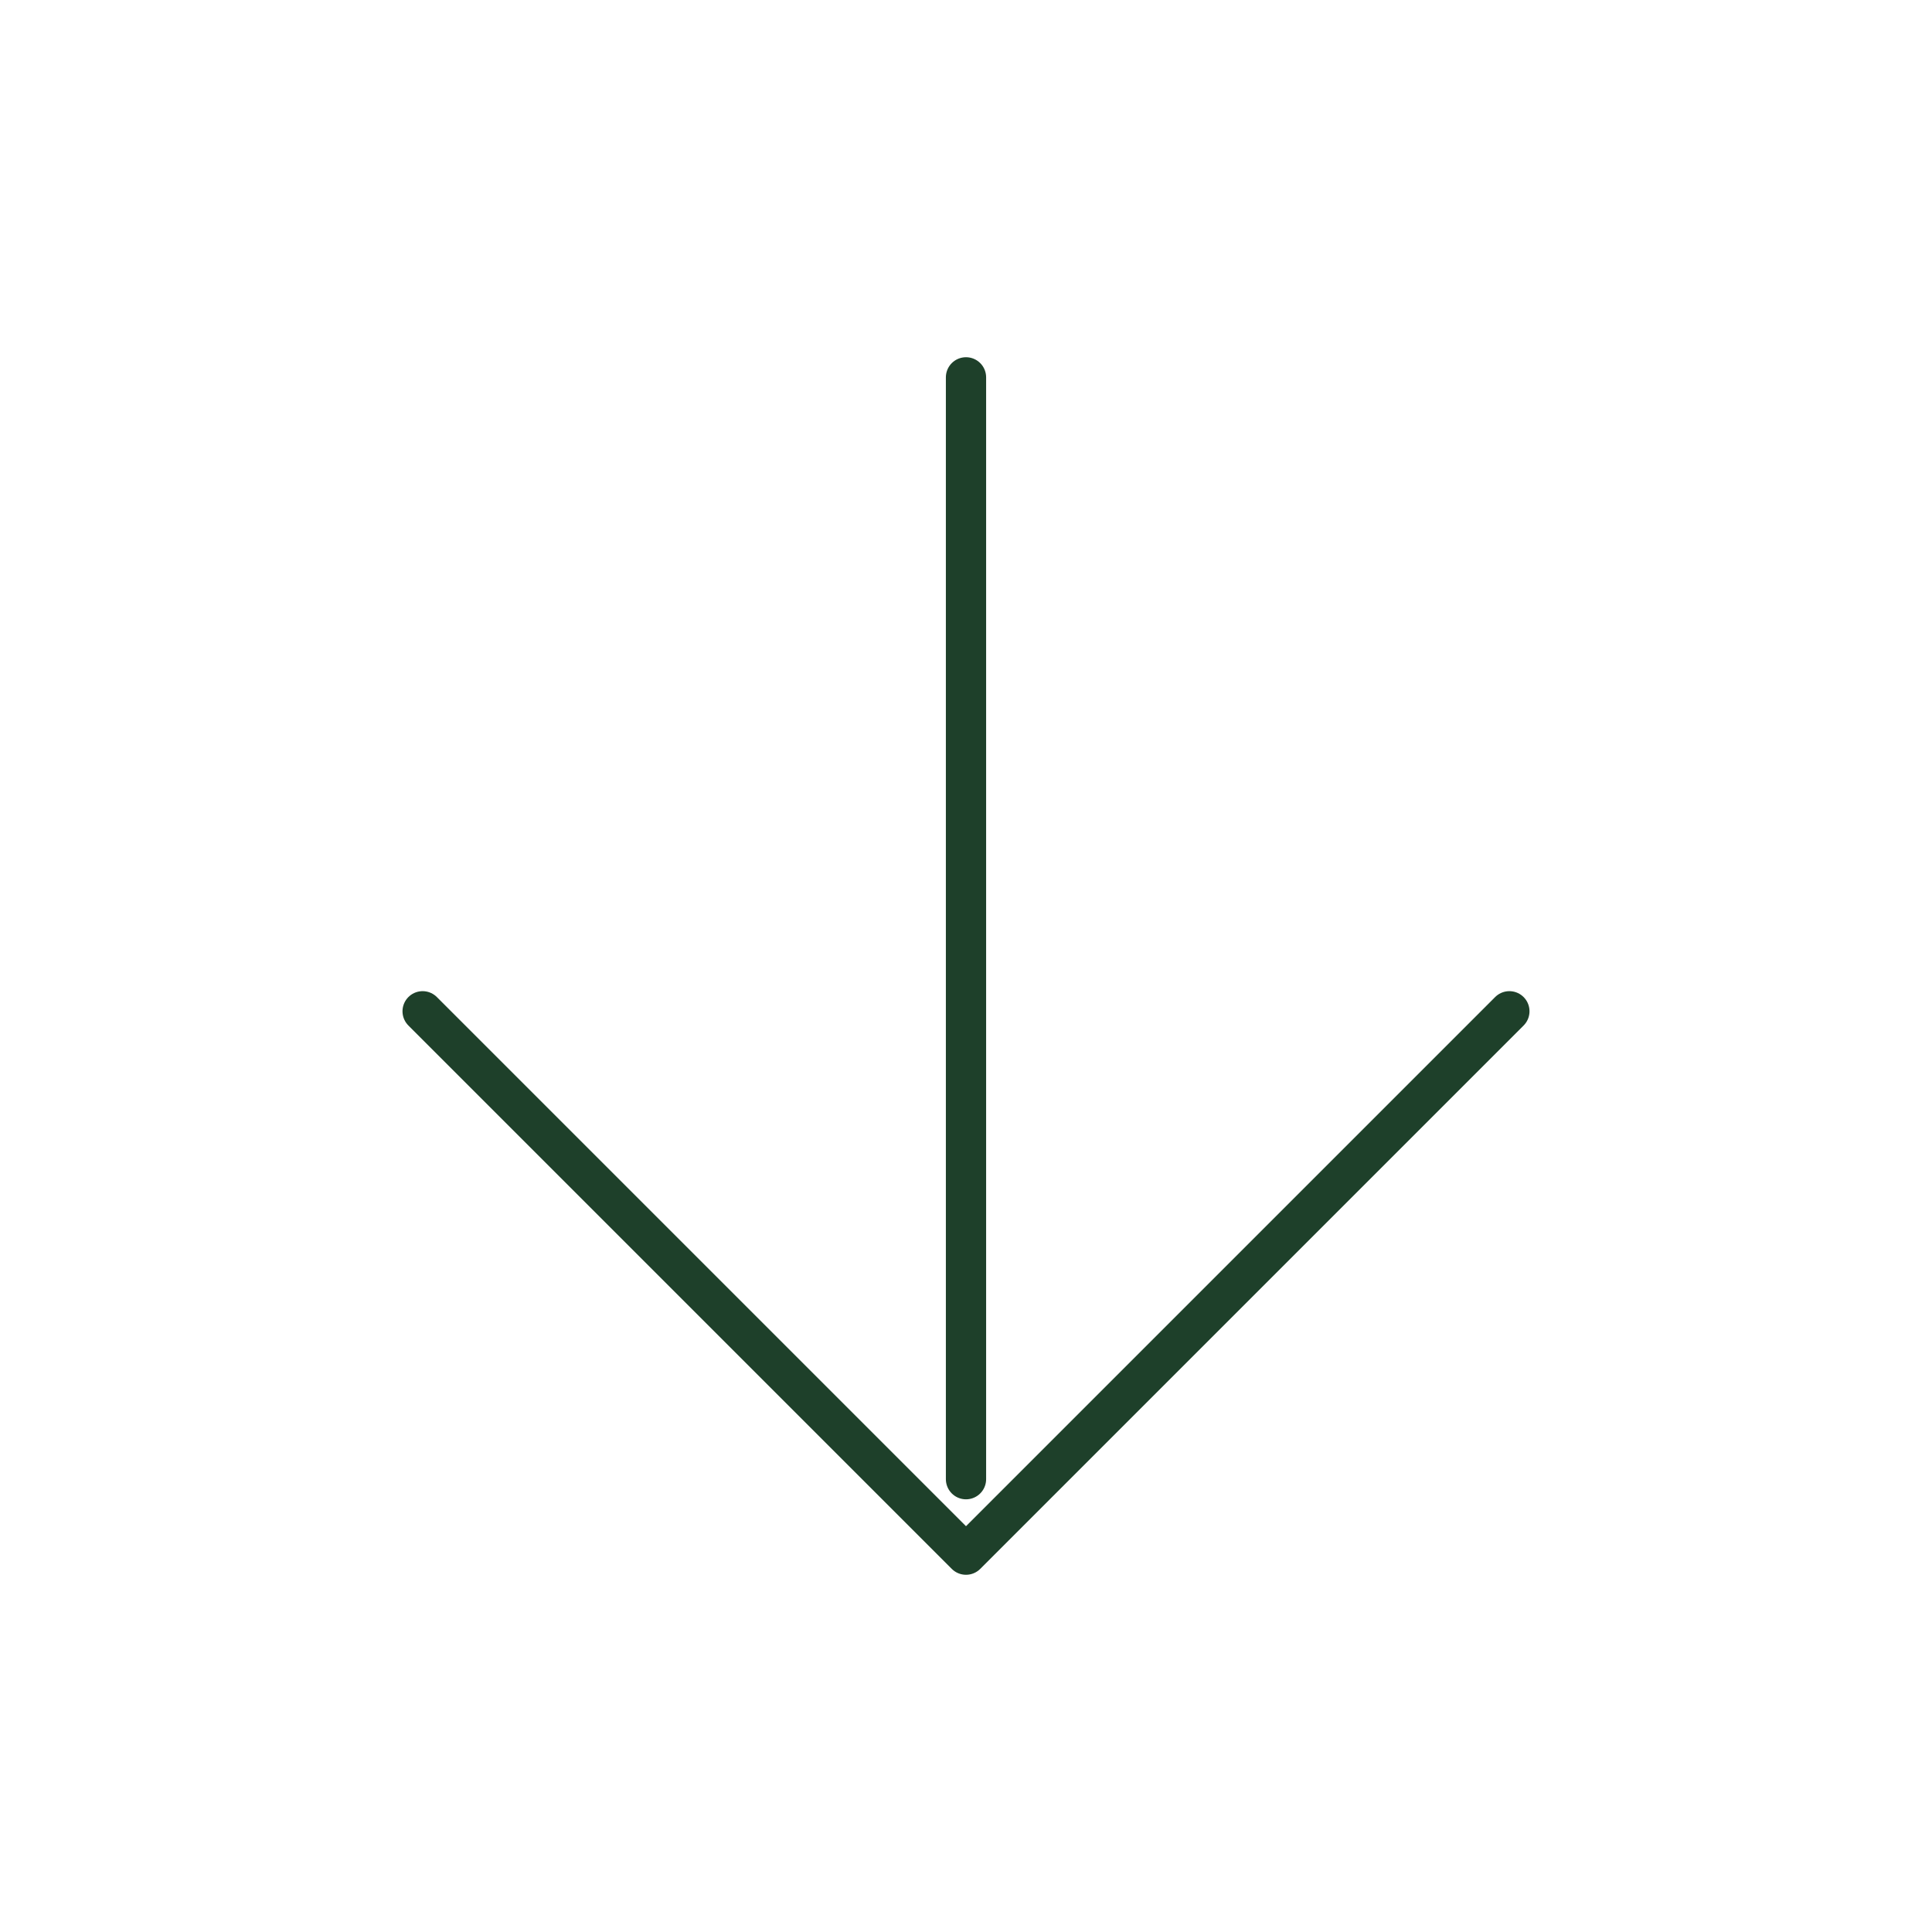 <svg width="48" height="48" viewBox="0 0 48 48" fill="none" xmlns="http://www.w3.org/2000/svg">
<path d="M10.5 25.125L24 38.625L37.5 25.125M24 36.75V9.375" stroke="#1E402A" stroke-linecap="round" stroke-linejoin="round"/>
</svg>
